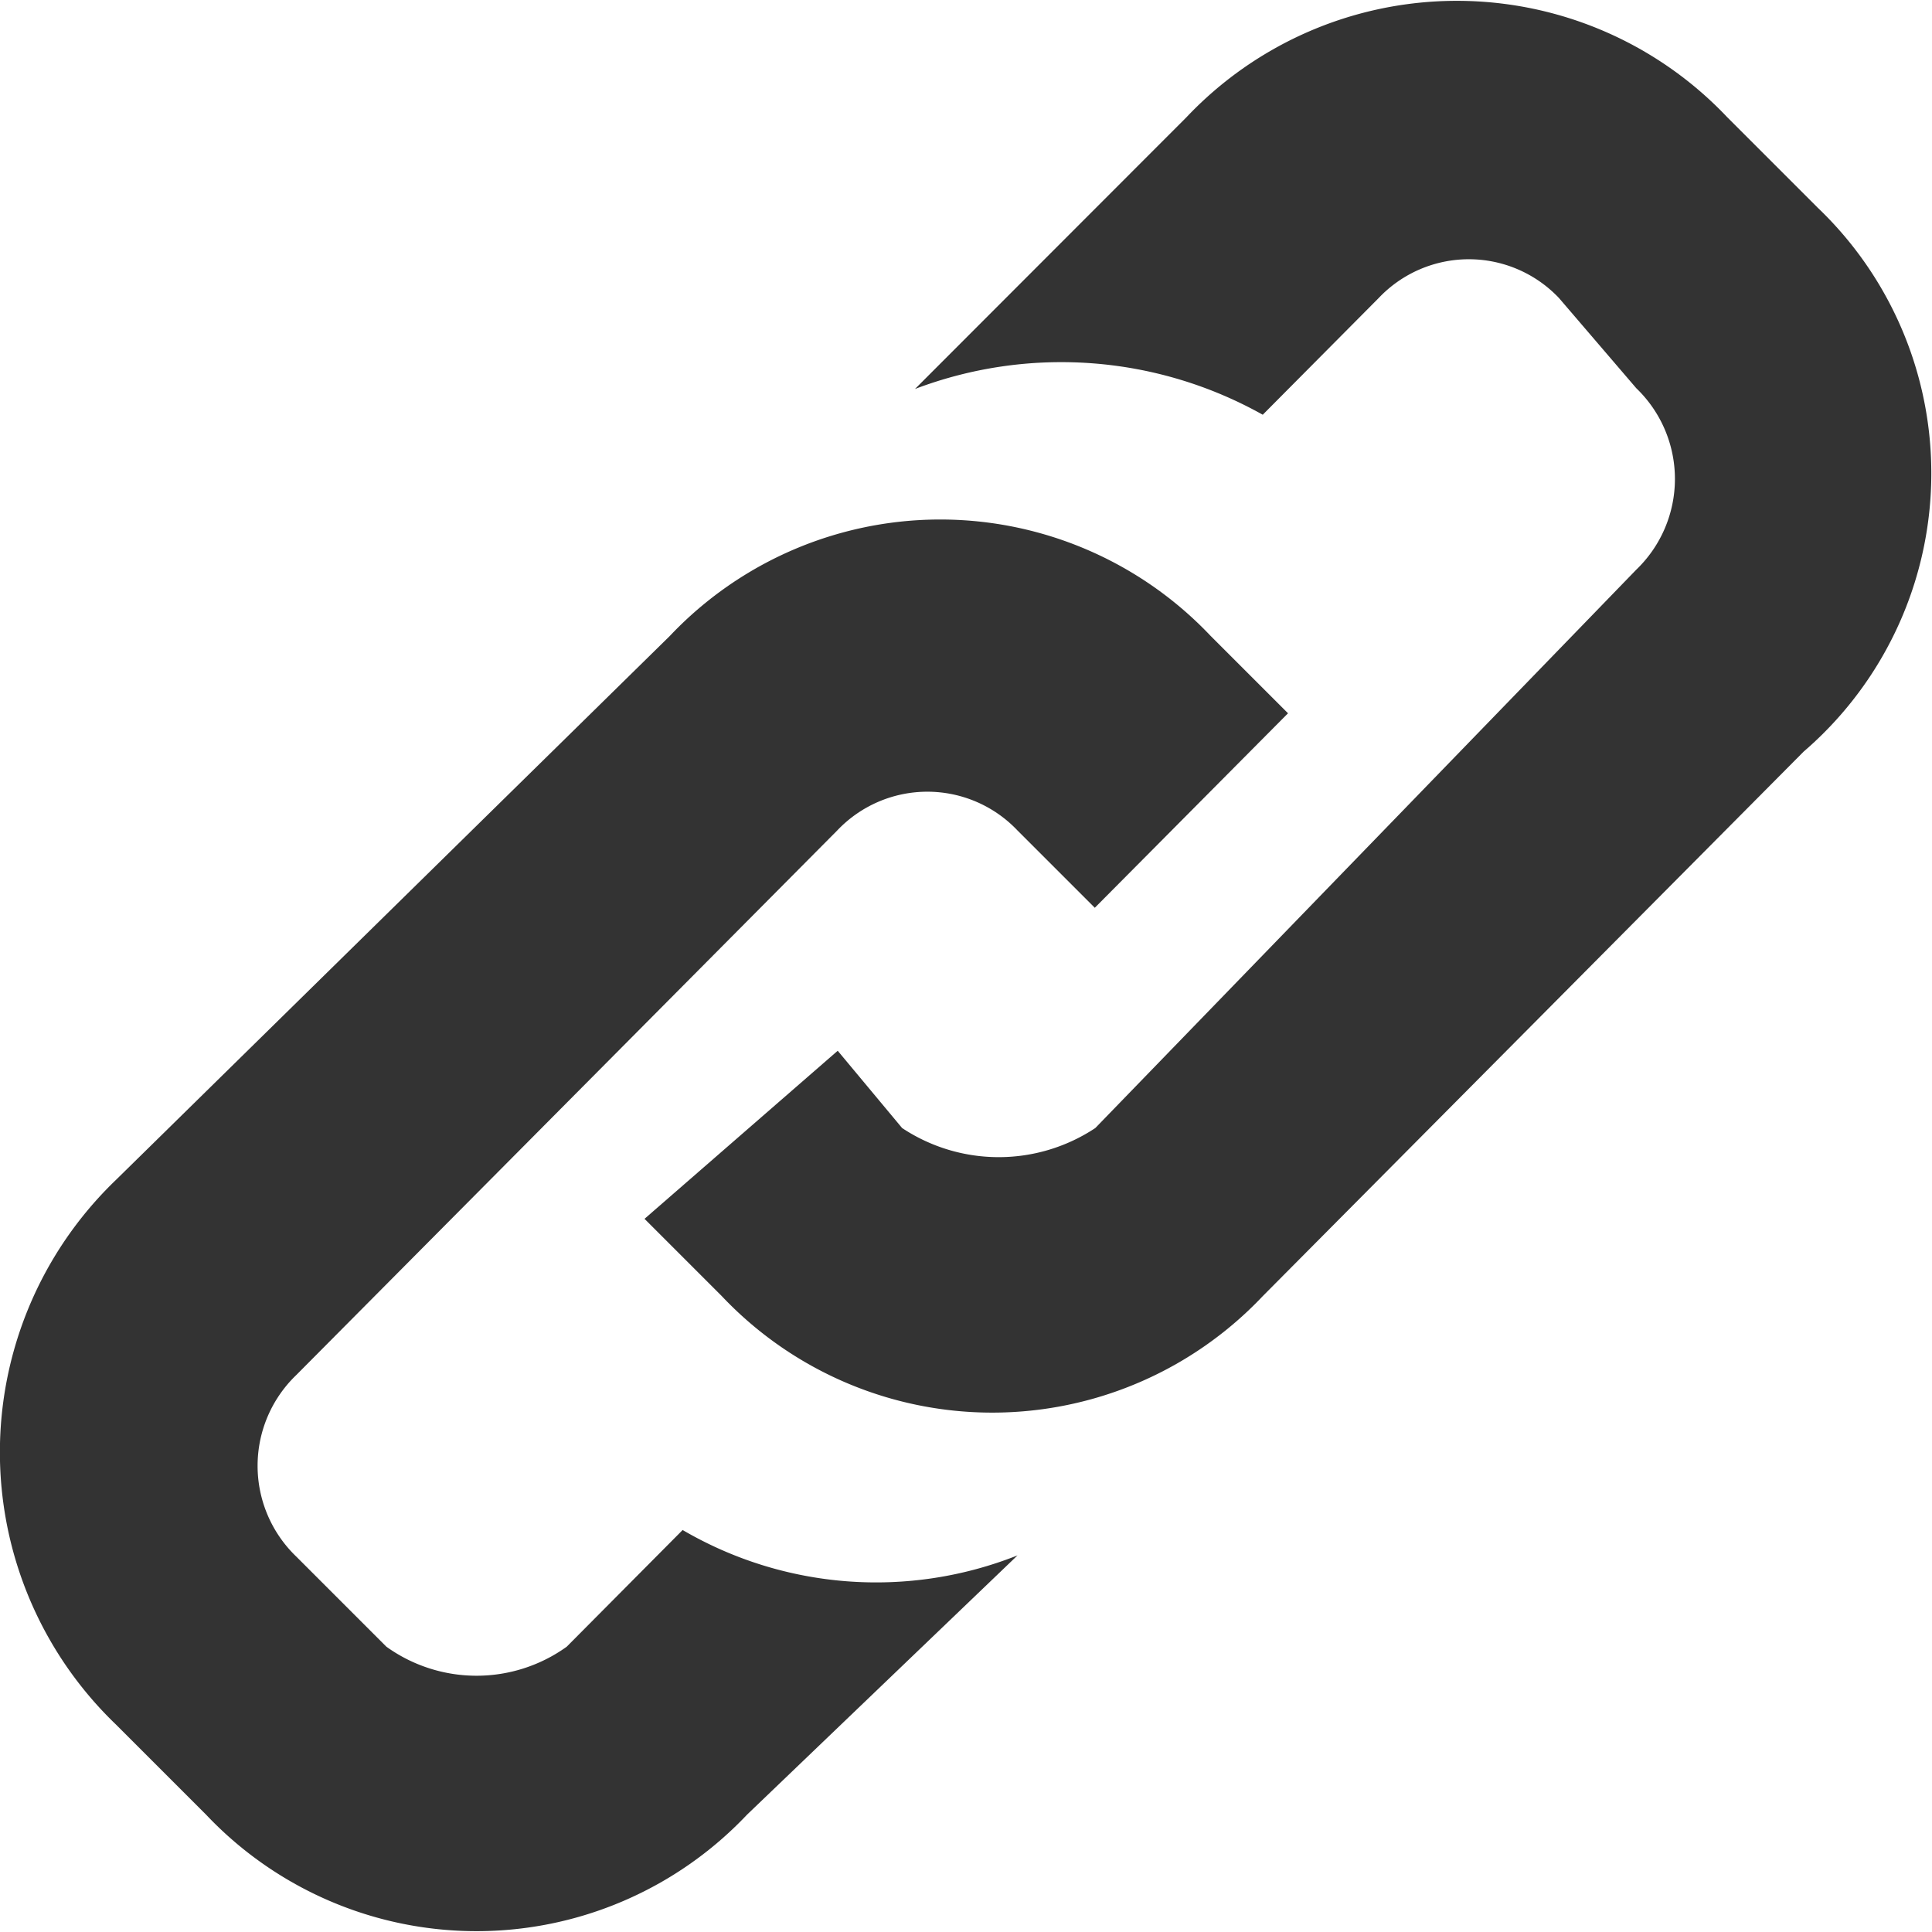 <svg xmlns="http://www.w3.org/2000/svg" viewBox="-5942 102 15 15">
  <defs>
    <style>
      .cls-1 {
        fill: #333;
      }
    </style>
  </defs>
  <g id="Group_383" data-name="Group 383" transform="translate(-5942 102)">
    <path id="Path_704" data-name="Path 704" class="cls-1" d="M14.107,1.611l-.7-.7a2.89,2.89,0,0,0-4.2,0L7.1,3.02a3.2,3.2,0,0,1,2.7.2l.9-.906a.964.964,0,0,1,1.4,0l.6.7a.977.977,0,0,1,0,1.409L8.5,8.758a1.357,1.357,0,0,1-1.5,0l-.5-.6L5,9.463l.6.6a2.89,2.89,0,0,0,4.2,0l4.2-4.228A2.851,2.851,0,0,0,14.107,1.611Z" transform="translate(0.004)"/>
    <path id="Path_705" data-name="Path 705" class="cls-1" d="M5.3,11.852l-.9.906a1.2,1.2,0,0,1-1.4,0l-.7-.7a.977.977,0,0,1,0-1.409l4.2-4.228a.964.964,0,0,1,1.4,0l.6.6,1.5-1.51-.6-.6a2.89,2.89,0,0,0-4.2,0L.9,9.134a2.931,2.931,0,0,0,0,4.228l.7.7a2.89,2.89,0,0,0,4.2,0l2.1-2.013A2.977,2.977,0,0,1,5.3,11.852Z" transform="translate(0 0.027)"/>
  </g>
</svg>
